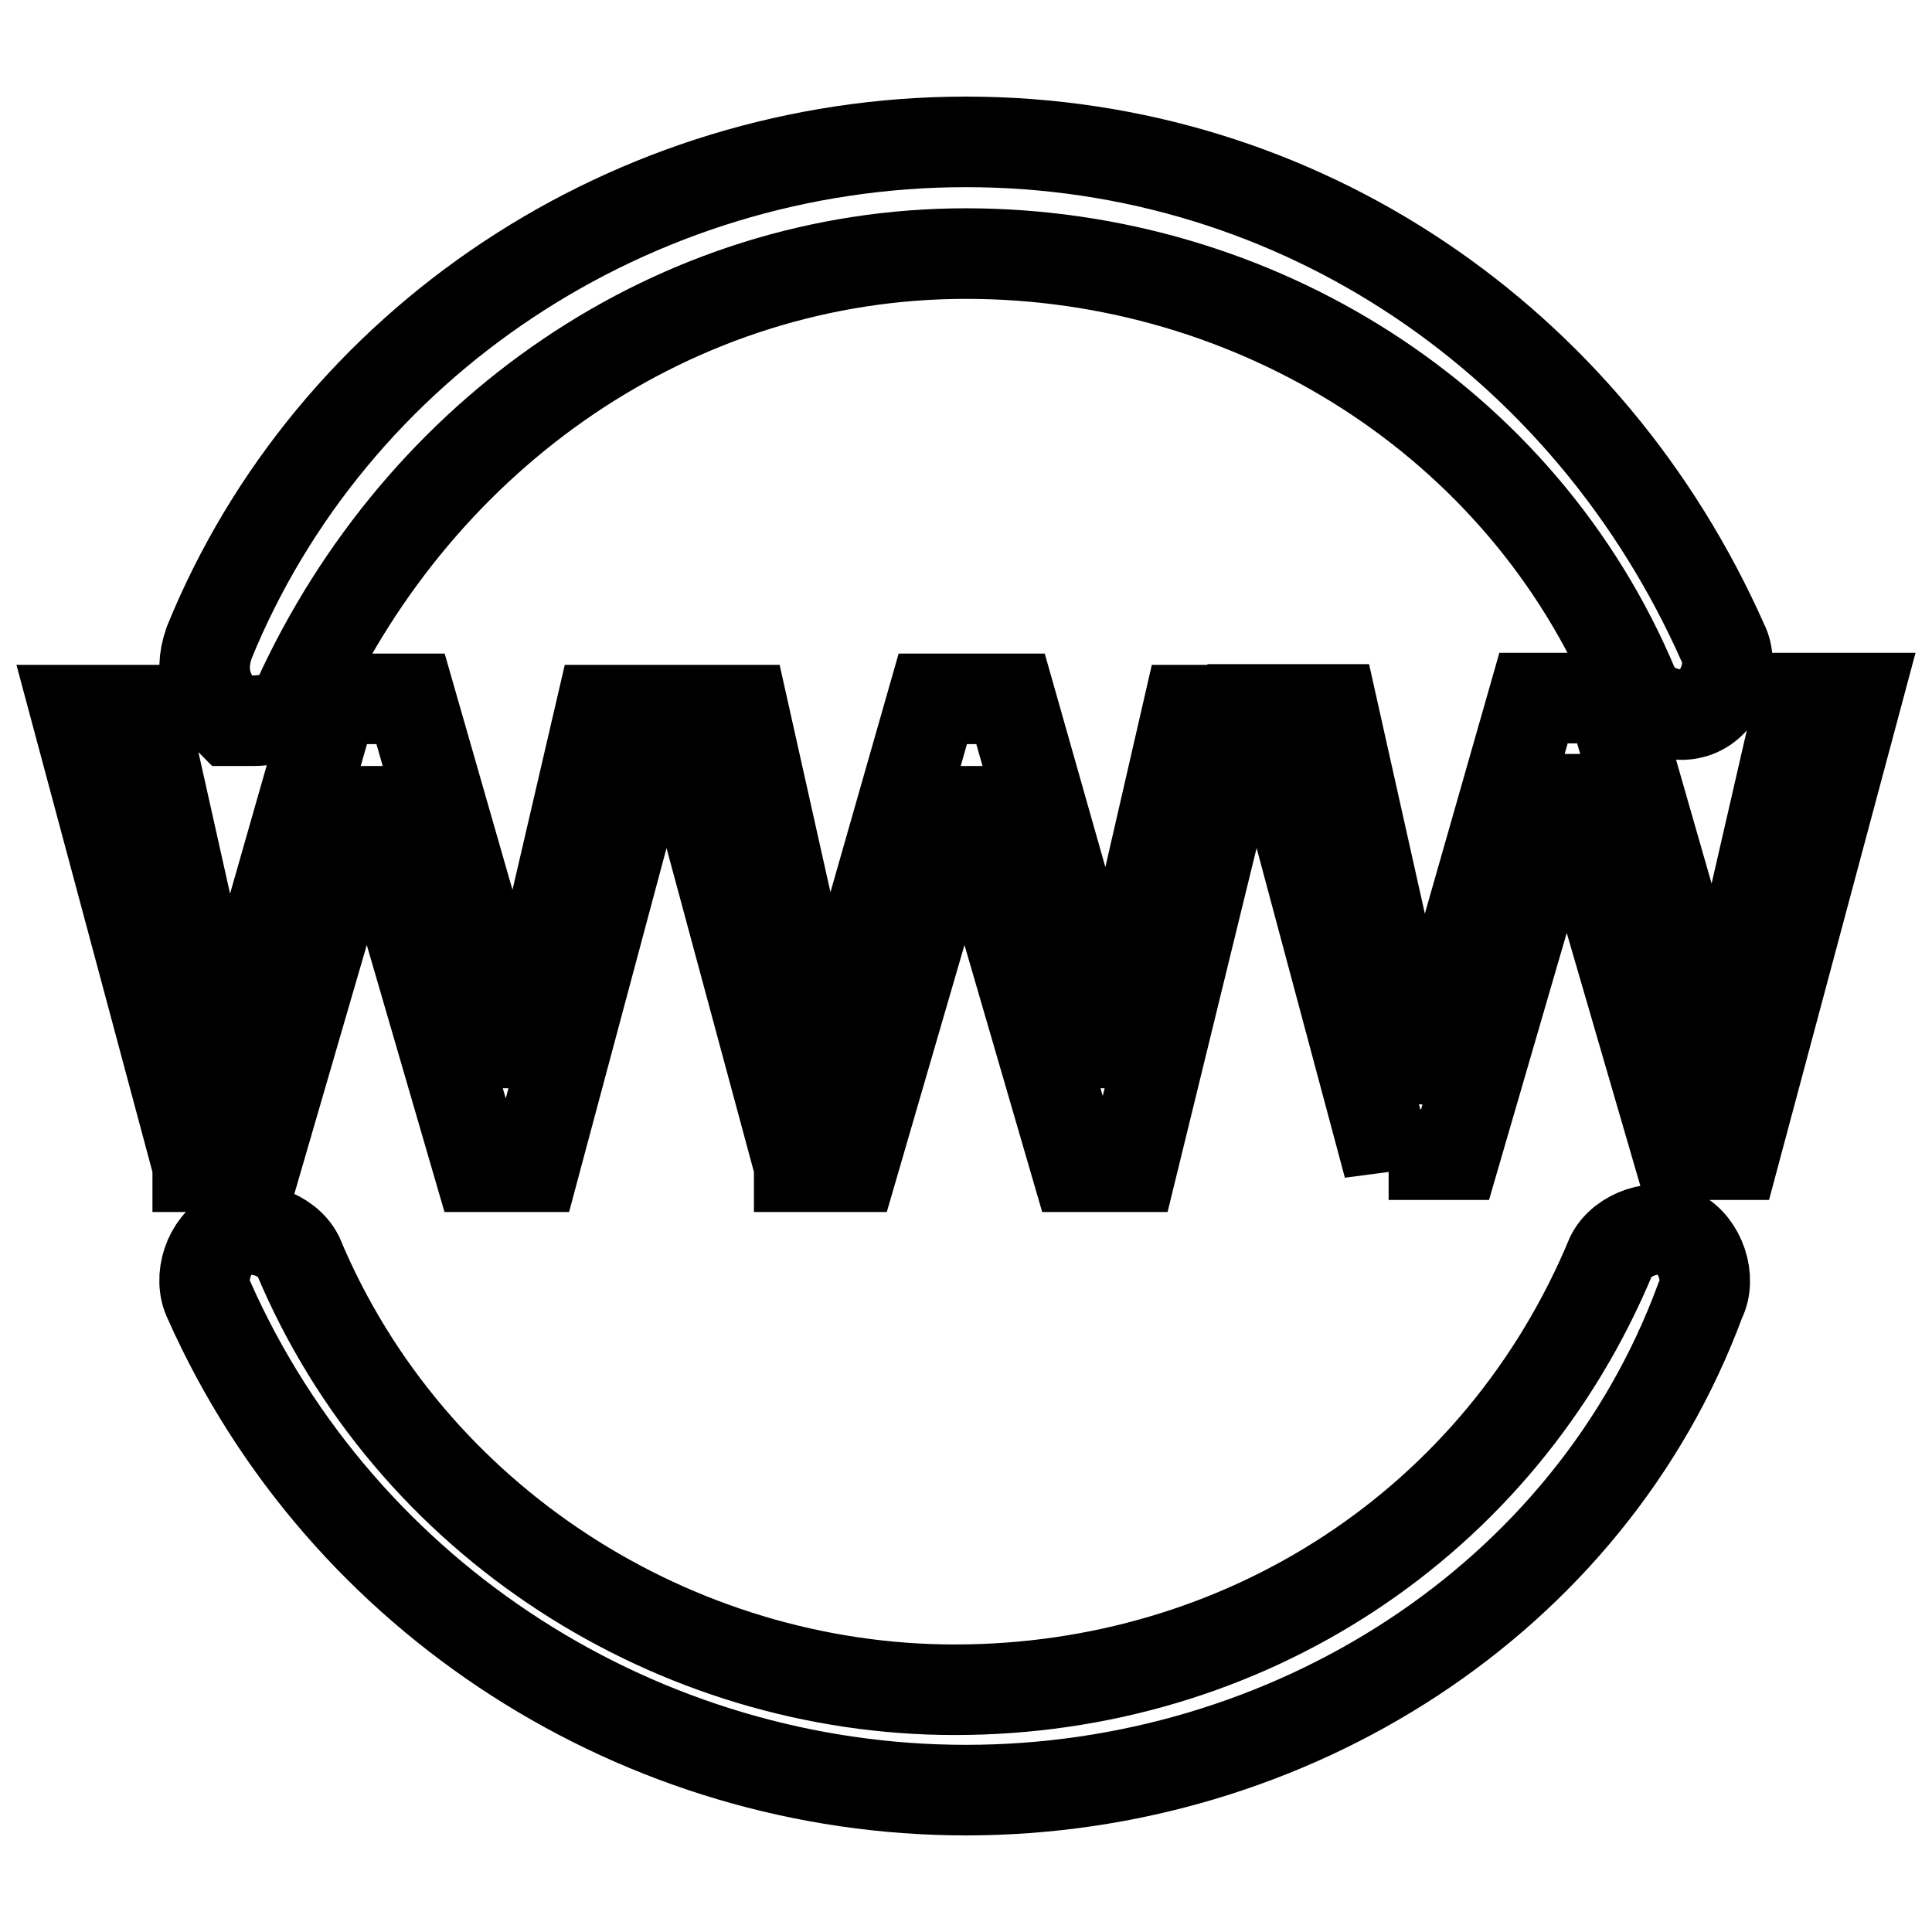 <?xml version="1.0" encoding="utf-8"?>
<!-- Svg Vector Icons : http://www.onlinewebfonts.com/icon -->
<!DOCTYPE svg PUBLIC "-//W3C//DTD SVG 1.1//EN" "http://www.w3.org/Graphics/SVG/1.1/DTD/svg11.dtd">
<svg version="1.1" xmlns="http://www.w3.org/2000/svg" xmlns:xlink="http://www.w3.org/1999/xlink" x="0px" y="0px" viewBox="0 0 256 256" enable-background="new 0 0 256 256" xml:space="preserve">
<g> <path stroke-width="12" fill-opacity="0" stroke="#000000"  d="M128,237.2c-42.8,0-82.6-25.1-100.3-64.9c-1.5-3,0-7.4,2.9-8.8c3-1.5,7.4,0,8.9,2.9 c14.8,35.4,50.1,57.5,87,57.5c38.4,0,72.3-22.1,87-57.5c1.5-2.9,5.9-4.4,8.9-2.9c2.9,1.5,4.4,5.9,2.9,8.8 C210.6,212.1,170.8,237.2,128,237.2L128,237.2z M33.6,95.5h-3c-2.9-2.9-4.4-5.9-2.9-10.3c16.2-39.8,56-66.4,100.3-66.4 s82.6,26.5,100.3,66.4c1.5,2.9,0,7.4-3,8.9c-2.9,1.5-7.4,0-8.8-3c-14.8-35.4-50.2-57.5-88.5-57.5c-38.4,0-72.3,23.6-88.5,59 C39.5,94.1,36.5,95.5,33.6,95.5z M26.2,154.5L10,94.1h8.9l8.9,39.8c0,4.4,1.5,8.8,1.5,11.8c1.5-5.9,3-10.3,3-11.8l11.8-41.3h10.3 l8.9,31c1.5,7.4,4.4,14.7,4.4,20.6c0-1.5,1.5-5.9,3-11.8l8.9-38.3h7.4l-16.2,60.5h-7.4l-13.3-45.7c0-4.4-1.5-5.9-1.5-7.4 c0,2.9-1.5,4.4-1.5,7.4l-13.3,45.7H26.2z M105.9,154.5L89.6,94.1h8.9l8.9,39.8c0,4.4,1.5,8.8,1.5,11.8c1.5-5.9,2.9-10.3,2.9-11.8 l11.8-41.3h10.3l8.8,31c1.5,7.4,4.4,14.7,4.4,20.6c0-1.5,1.5-5.9,1.5-11.8l8.8-38.3h7.4l-14.8,60.5h-7.4l-13.3-45.7 c0-4.4-1.5-5.9-1.5-7.4c0,2.9-1.5,4.4-1.5,7.4l-13.3,45.7H105.9z M184,154.5l-16.2-60.5h8.8l8.9,39.8c1.5,4.4,2.9,8.8,2.9,11.8 c1.5-5.9,3-10.3,3-11.8l11.8-41.3h10.3l8.9,31c1.5,7.4,4.4,14.7,4.4,20.6c1.5-4.4,1.5-8.8,3-13.3l8.8-38.3h7.4l-16.2,60.5h-7.4 l-13.3-45.7c-1.5-4.4-1.5-5.9-1.5-7.4c0,2.9-1.5,4.4-1.5,7.4l-13.3,45.7H184V154.5z"/></g>
</svg>